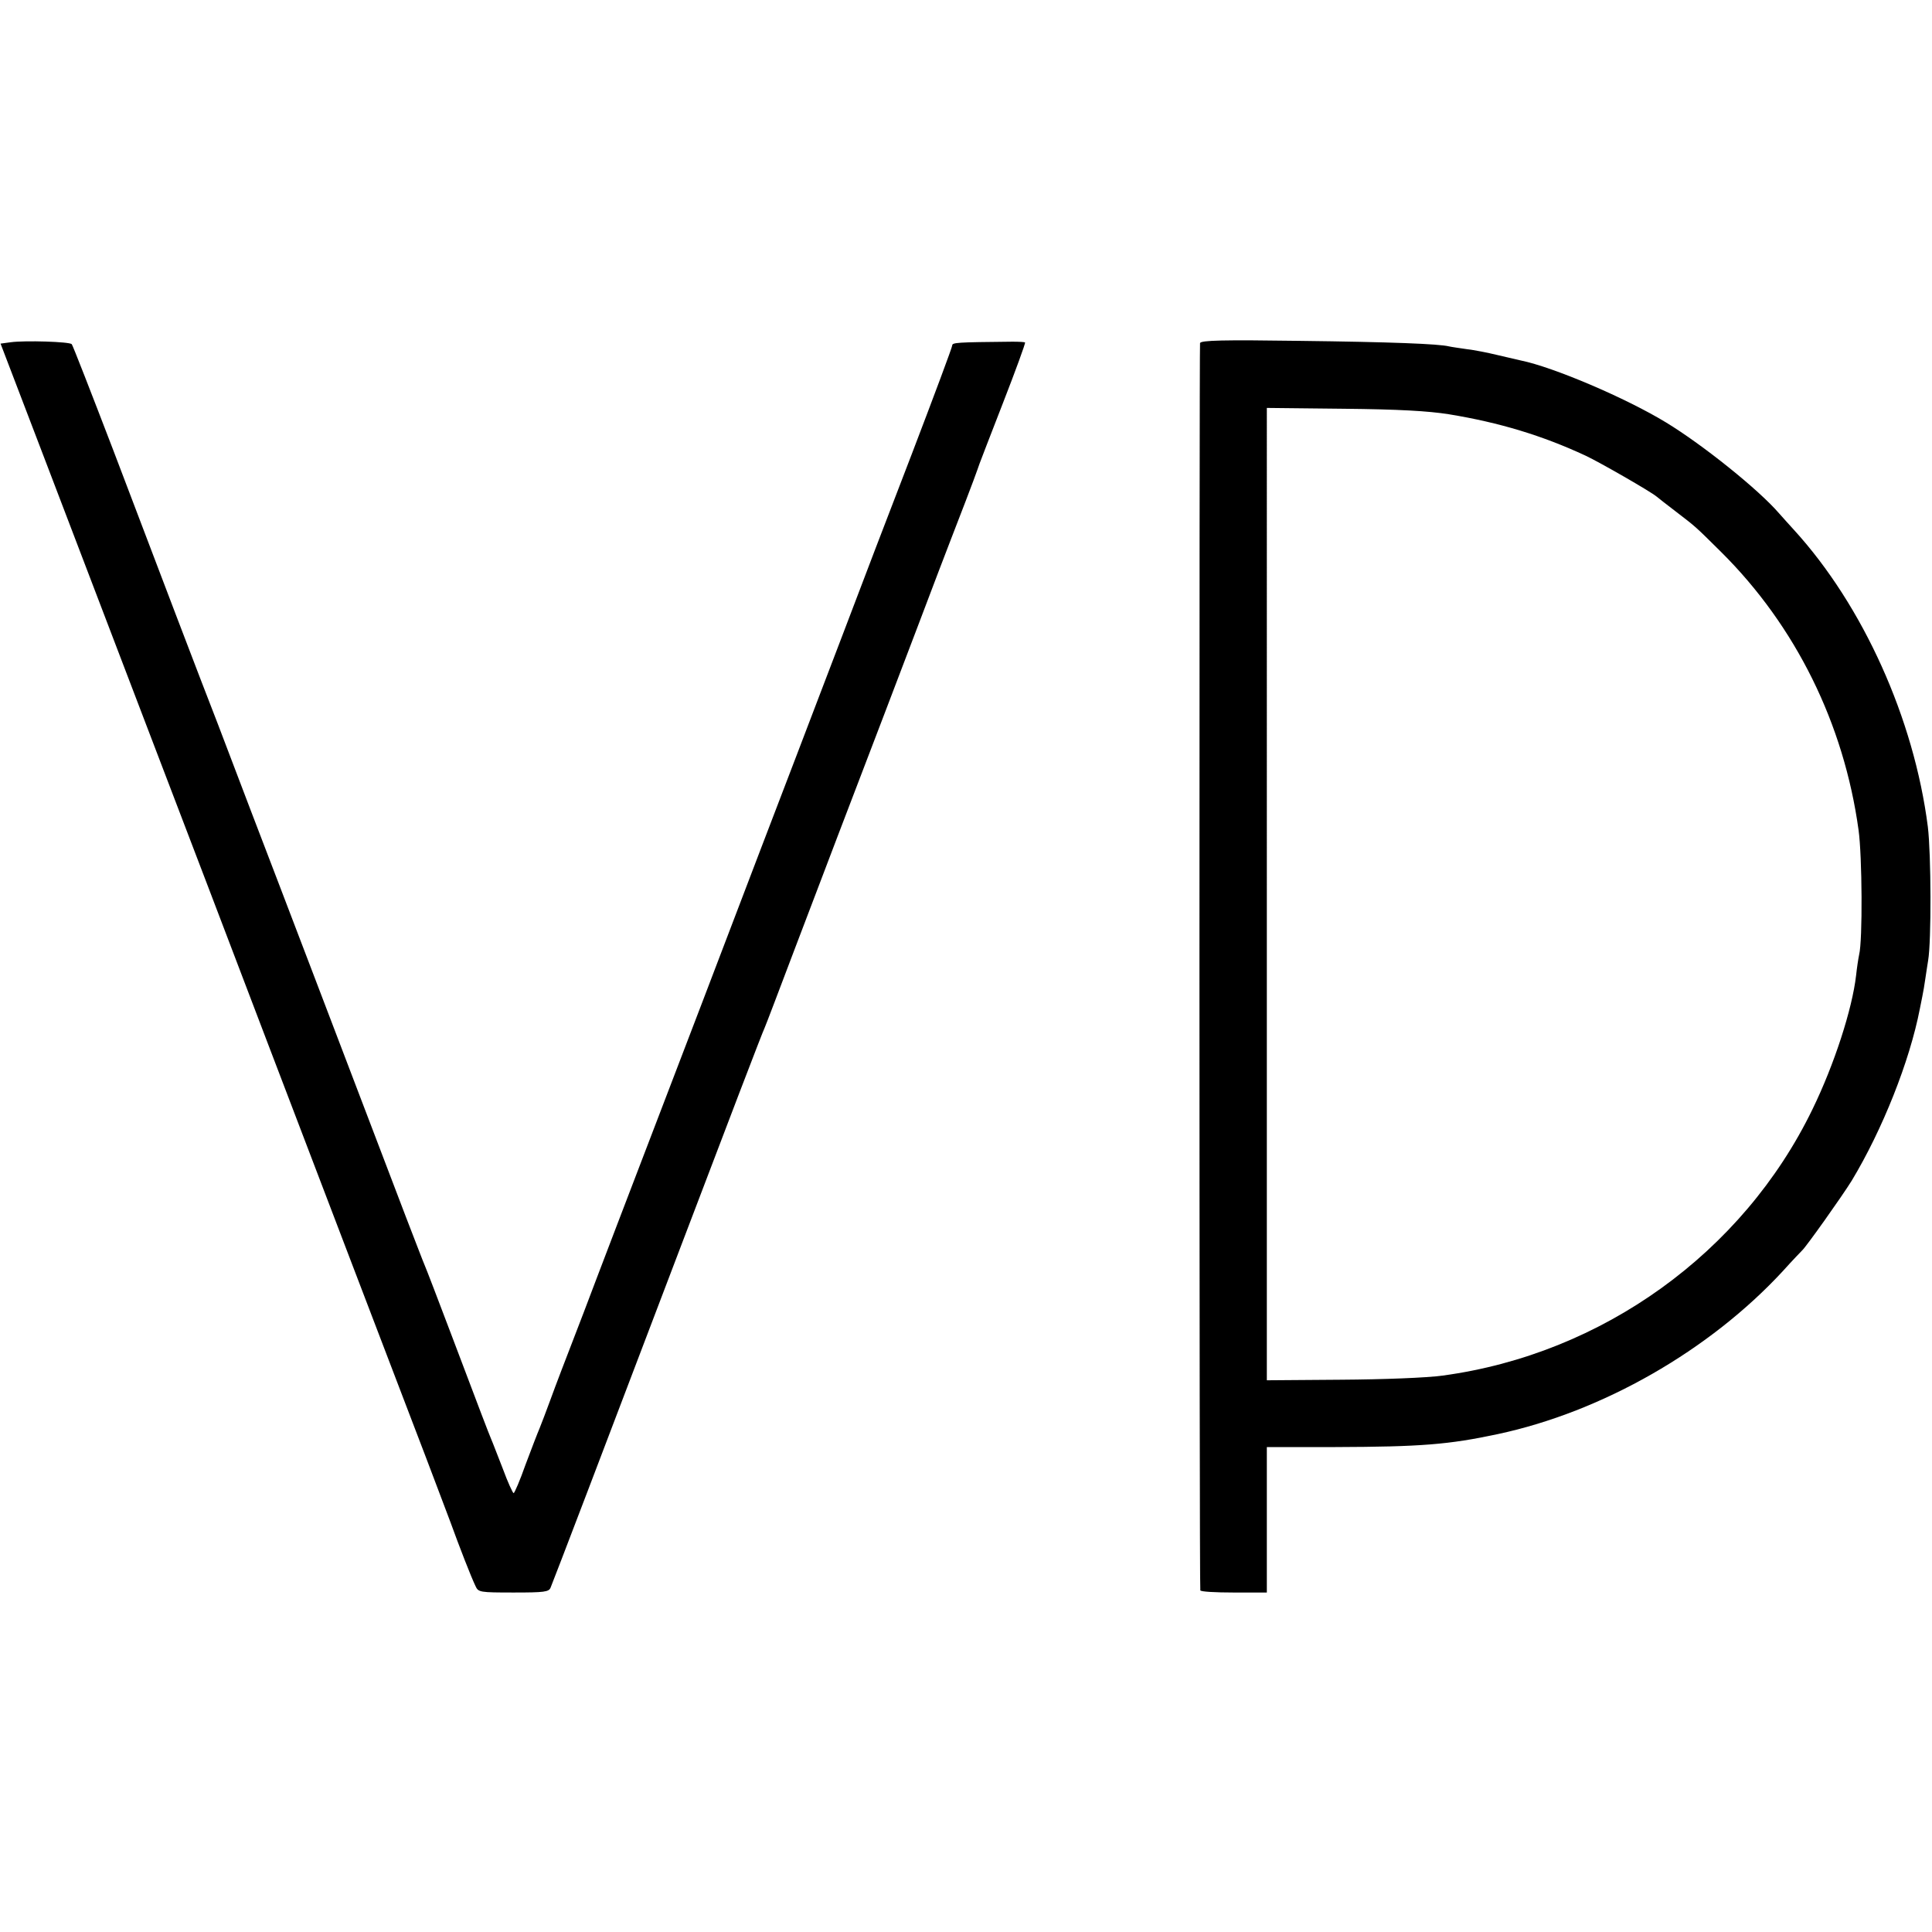 <svg version="1" xmlns="http://www.w3.org/2000/svg" width="933.333" height="933.333" viewBox="0 0 700 700"><path d="M3.9 124l-3.7.5 15.3 40c8.4 22 25.5 66.8 38 99.5s32.2 84.2 43.7 114.5c25.8 67.7 38.7 101.3 52.4 137.2 5.9 15.3 11.9 31.4 13.6 35.8 3.3 9.1 7.5 19.9 9.1 23.2 1 2.2 1.5 2.3 13.8 2.3 11.1 0 12.8-.2 13.4-1.8 1.4-3.4 18.9-49.2 47.4-124.2 16-42.1 29.5-77.4 30.1-78.5.5-1.1 5.2-13.5 10.5-27.5s12.6-33 16.1-42.3c15.9-41.5 19.8-51.8 28.9-75.7 5.3-14 10.7-28.2 12-31.5 2.4-6.1 8.8-22.8 9.7-25.5.3-.8.6-1.7.7-2 .1-.3 3.9-10.2 8.5-22s8.2-21.7 8-21.9c-.2-.2-2.2-.3-4.6-.3-20.3.2-21.8.3-21.8 1.4 0 .6-6.6 18.3-14.6 39.2-8.1 21-19.4 50.5-25.1 65.6-5.8 15.1-13.3 34.9-16.8 44-3.5 9.1-18.8 49.1-34 89-15.3 39.9-29.3 76.5-31.2 81.5-5.6 14.7-9.4 24.6-11.8 31-7.6 19.7-9.9 25.7-12.2 32-1.4 3.8-3.1 8.3-3.8 10-.7 1.6-3 7.6-5.1 13.2-2 5.7-4 10.3-4.3 10.3-.3 0-2.1-3.9-3.9-8.8-1.9-4.8-3.7-9.6-4.2-10.7-1.1-2.6-3.8-9.7-14.5-38-4.8-12.7-9.1-23.9-9.6-25-.5-1.1-3.5-9-6.8-17.5-10.8-28.3-16.8-44.1-32.6-85.5-8.6-22.6-19.3-50.5-23.7-62-4.4-11.6-9.7-25.5-11.8-31-6.1-15.6-22.4-58.4-38-99.5-7.9-20.6-14.6-37.8-15-38.3-.8-.9-17-1.4-22.1-.7zM434.8 124.3c-.3 1-.3 449.7.1 451.9 0 .5 5.5.8 12.1.8h12v-52.7h24.8c31.1-.1 41.1-.9 58.9-4.7 37.9-8.1 76.7-30.3 103.3-59.1 3.5-3.9 6.7-7.2 7-7.5 1.5-1.4 14.3-19.4 17.9-25.2 11.1-18.4 21-43.2 24.7-62.3.2-1.1.6-3.1.9-4.5.3-1.4.8-4.3 1.1-6.5.3-2.2.8-5.1 1-6.5 1.2-7 1.1-38.4-.1-48.4-5-39.2-23.5-80.2-48.5-107.6-1.7-1.9-4.2-4.6-5.4-6-7.4-8.6-27.6-24.8-40.9-32.9-14.6-8.9-40.9-20.1-52.7-22.5-1.4-.3-5.2-1.2-8.6-2-3.3-.8-8.3-1.8-11-2.1-2.7-.4-5.6-.8-6.4-1-3.6-.9-20.9-1.6-54.2-2-27.6-.4-35.7-.2-36 .8zm90.2 25.8c18.3 3 33.8 7.7 49.5 15 5.1 2.4 23.4 12.9 25.7 14.8.7.6 3.8 3 6.8 5.3 7.7 5.9 7.1 5.4 16.6 14.8 27 26.8 44.5 62.2 49.8 100.8 1.3 9.4 1.5 39.9.2 45.1-.3 1.4-.8 4.7-1.1 7.5-1.4 12.2-7.9 32.3-15.8 48.5-25.2 52-76.2 88.7-134 96.5-5.7.8-21.4 1.4-36.8 1.5l-26.9.2V147.8l27.8.3c20 .2 30.6.8 38.2 2z"/></svg>